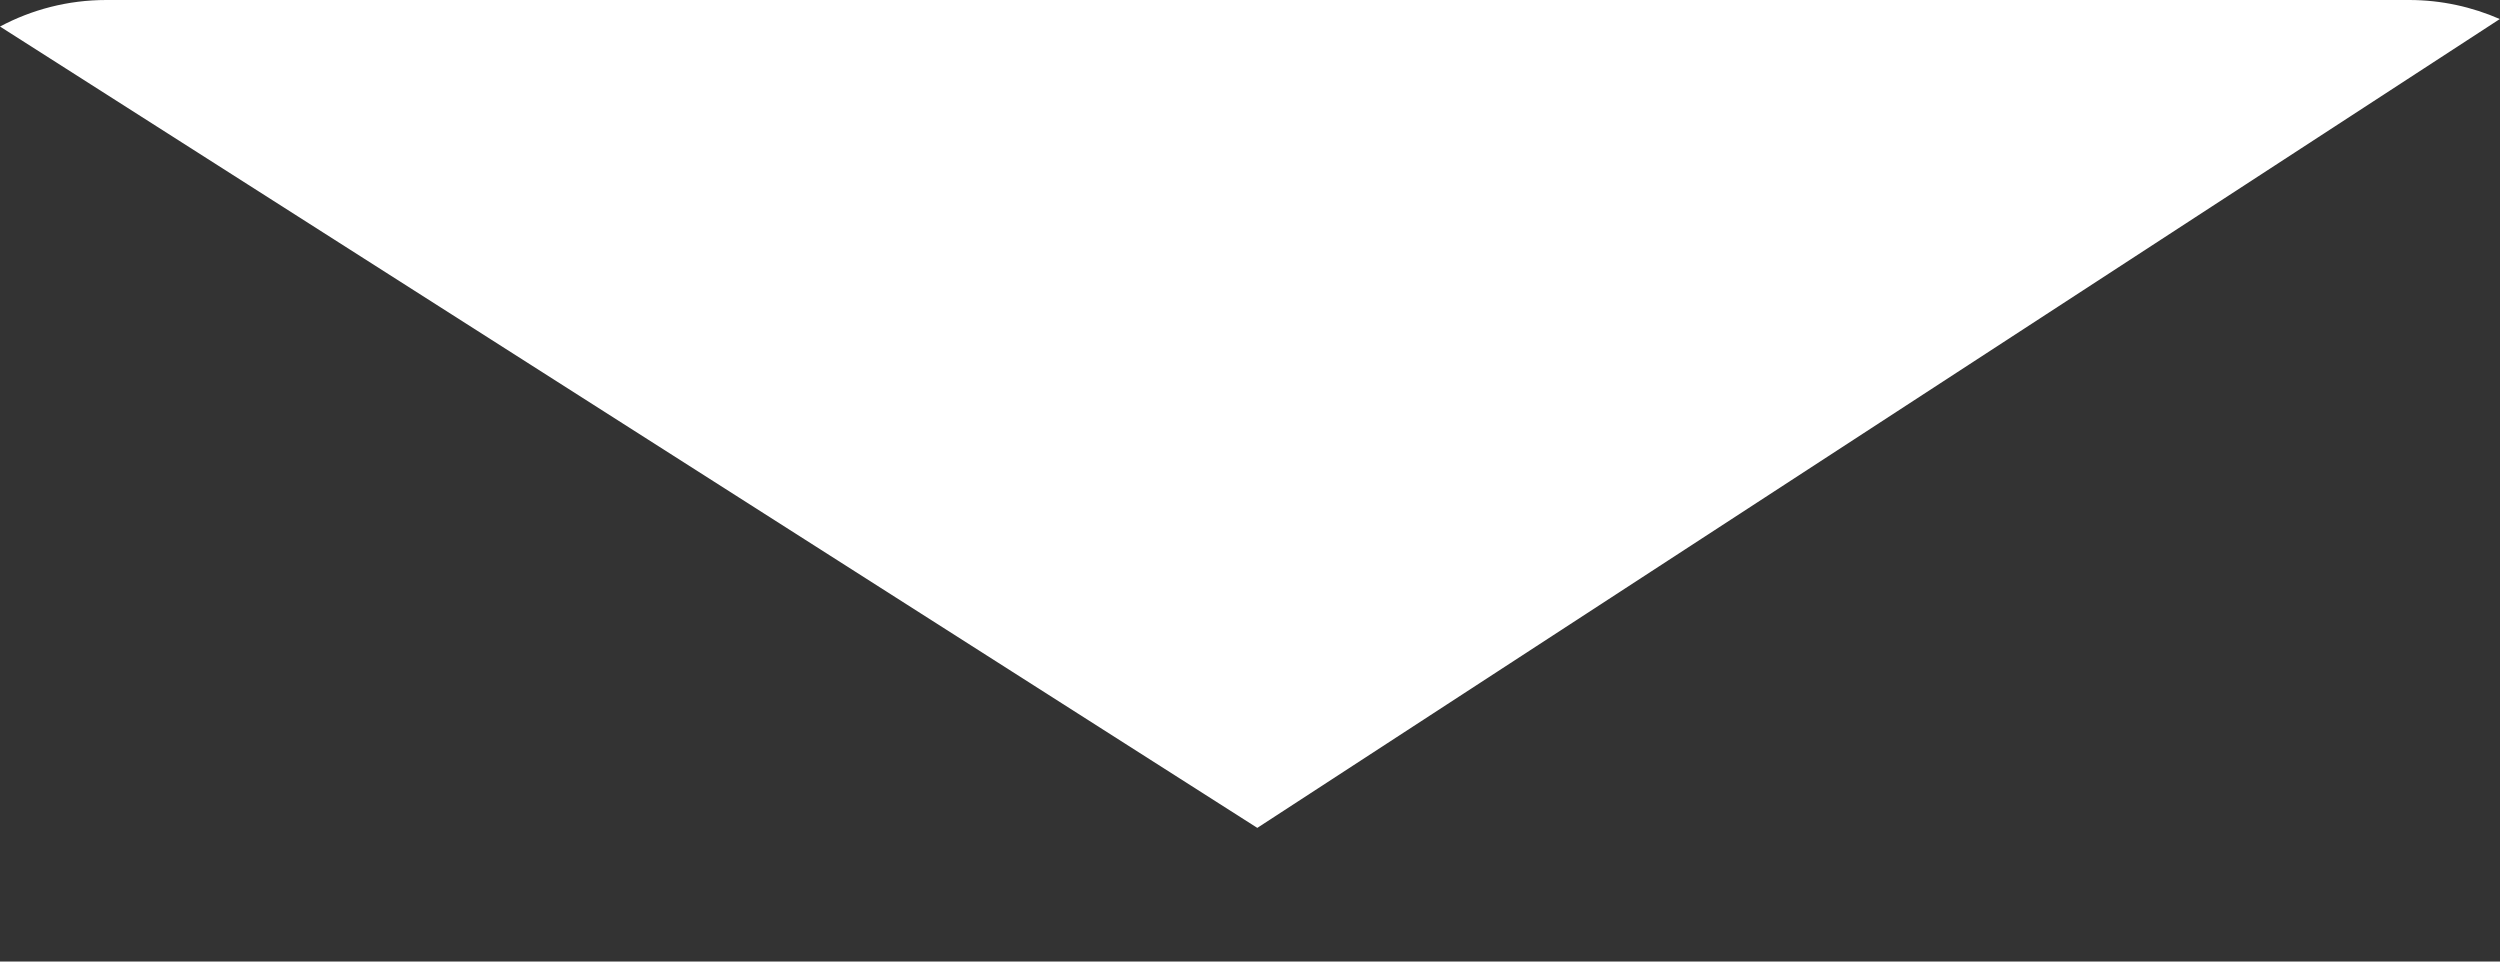 <svg width="13" height="5" viewBox="0 0 13 5" fill="none" xmlns="http://www.w3.org/2000/svg">
<rect x="0" y="0" width="13" height="5" fill="#333333" stroke="none"/>
<path d="M6.538 4.305C8.692 2.903 10.846 1.501 12.999 0.099C12.855 0.036 12.695 0 12.527 0H0.553C0.353 0 0.165 0.05 0 0.138C2.18 1.527 4.359 2.916 6.538 4.305Z" fill="white"/>
</svg>
